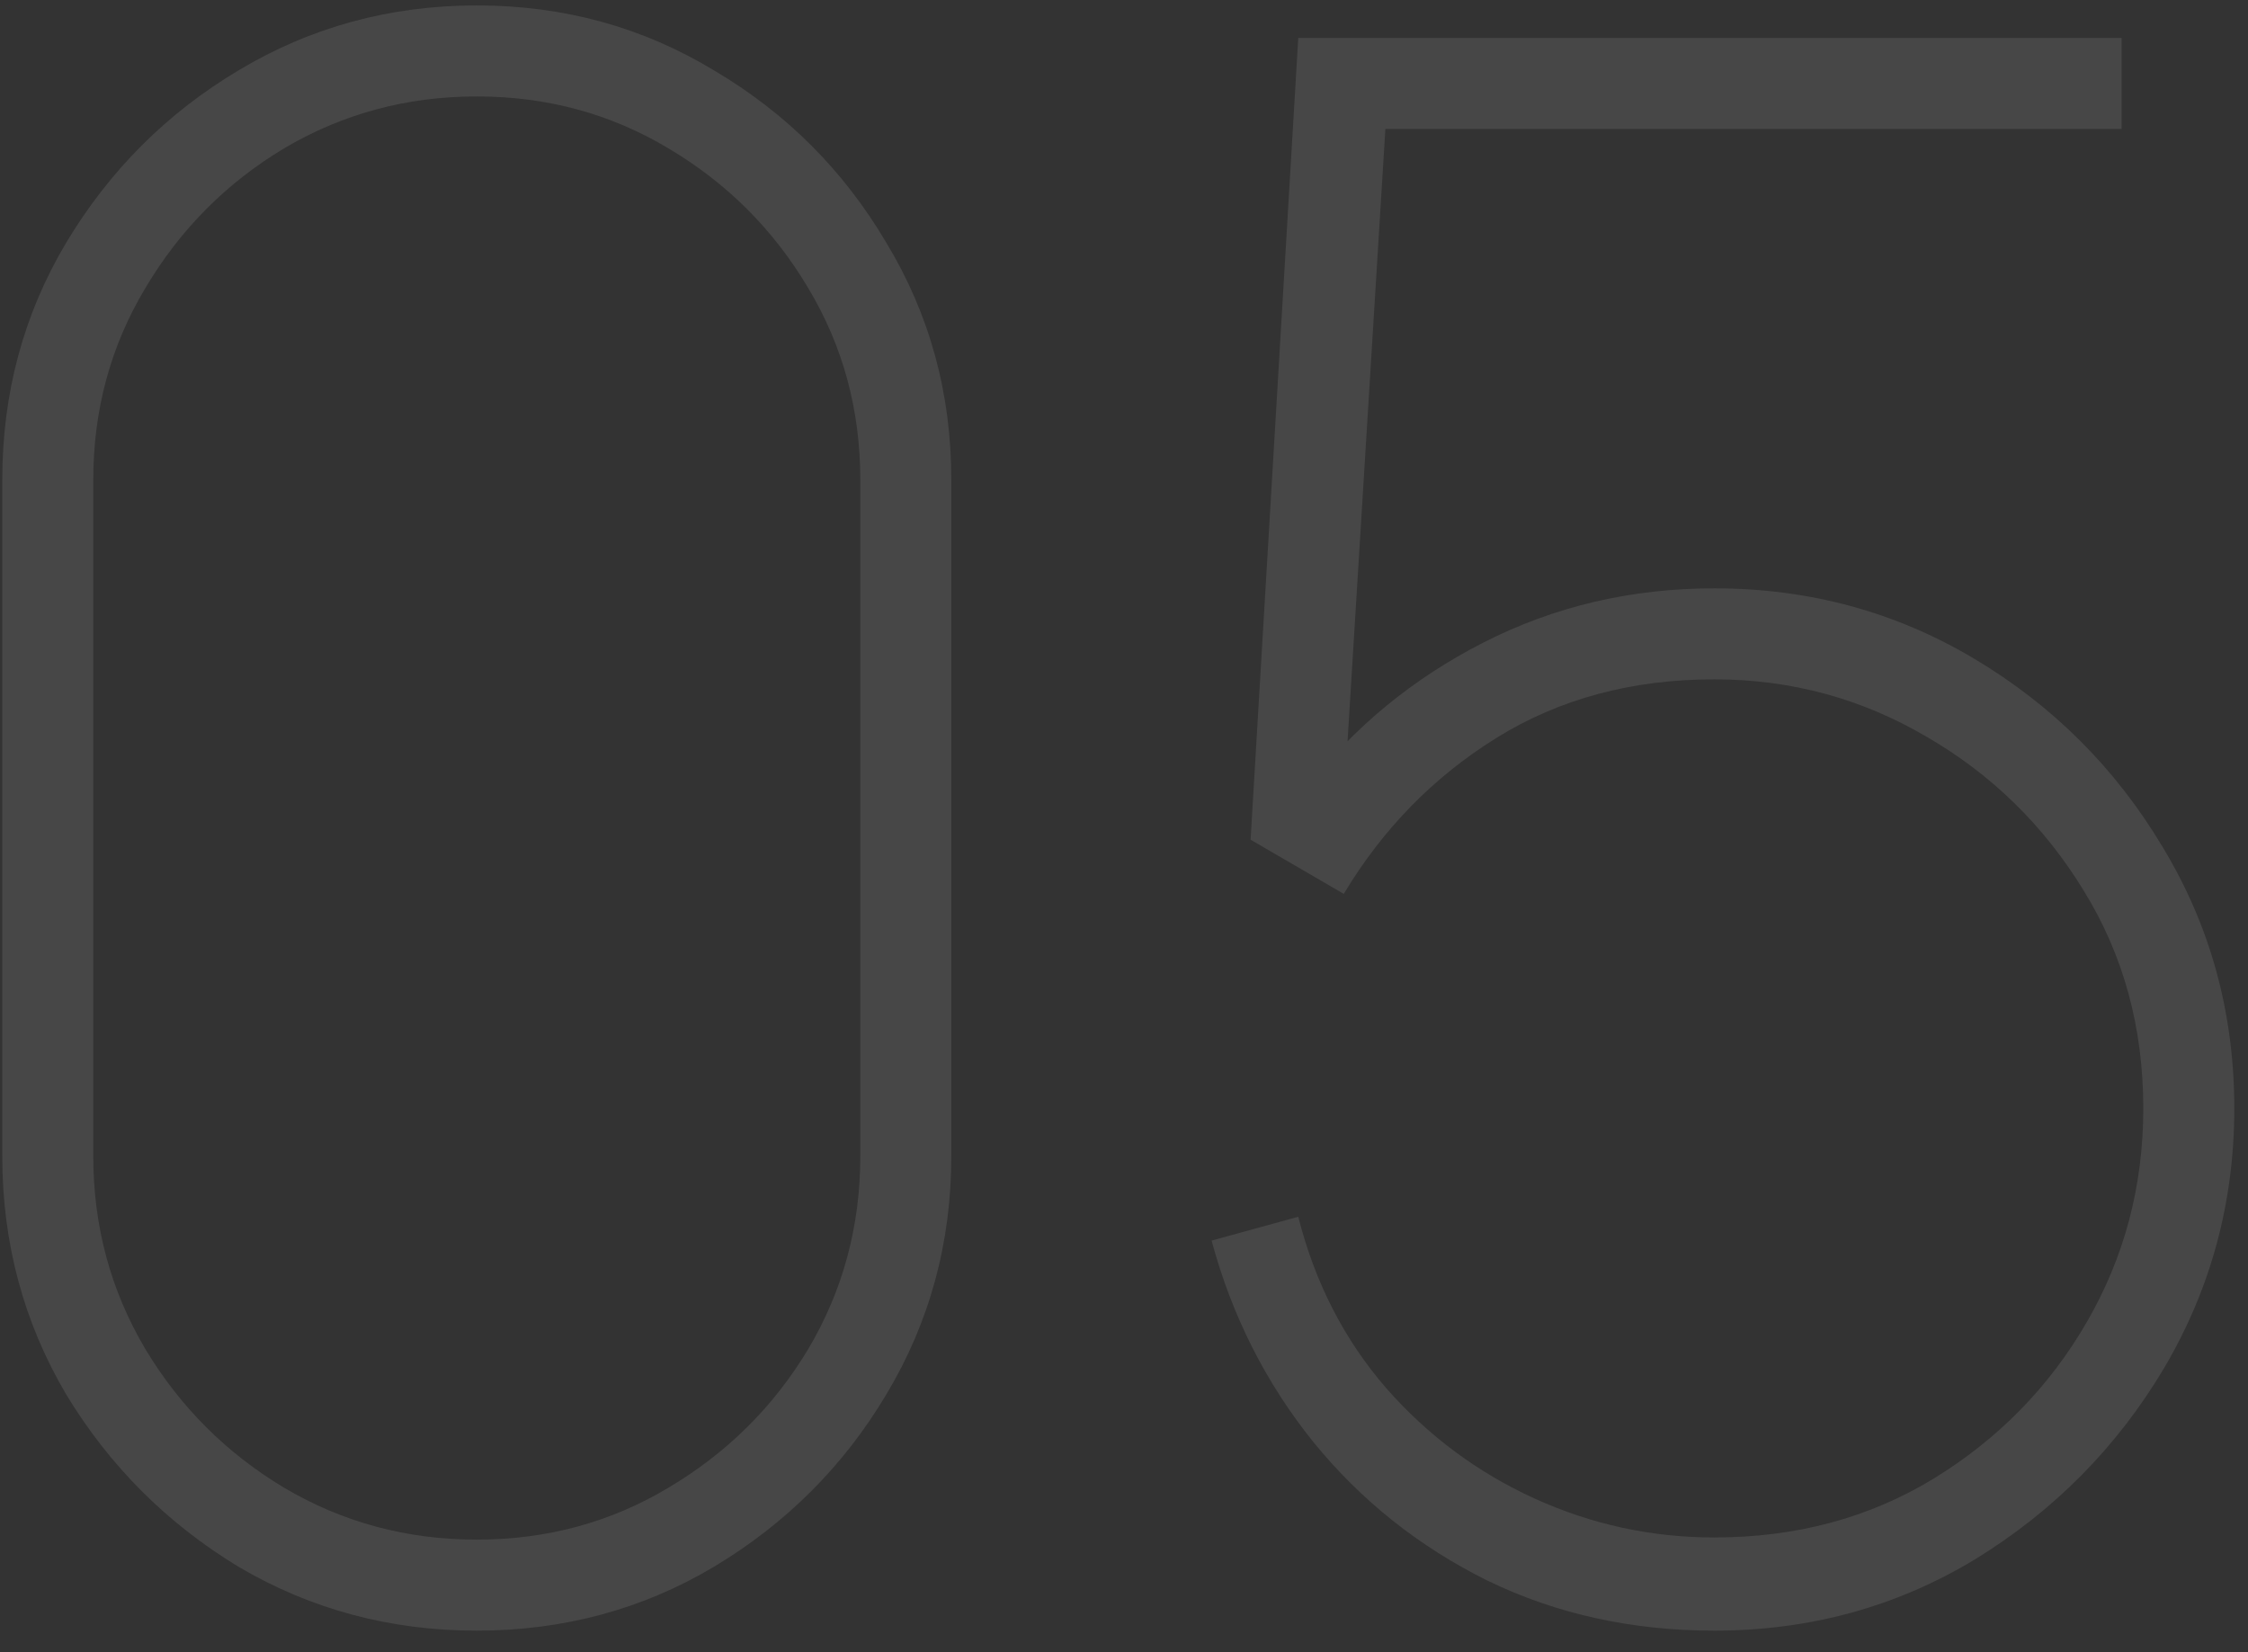 <?xml version="1.0" encoding="UTF-8"?> <svg xmlns="http://www.w3.org/2000/svg" width="83" height="61" viewBox="0 0 83 61" fill="none"><rect x="0" y="0" width="83" height="61" fill="#333333" stroke="none"/> <path opacity="0.1" d="M17.604 60.2C14.404 60.2 11.471 59.413 8.804 57.84C6.164 56.24 4.044 54.12 2.444 51.48C0.871 48.813 0.084 45.88 0.084 42.68V17.72C0.084 14.52 0.871 11.6 2.444 8.96C4.044 6.293 6.164 4.173 8.804 2.6C11.471 1 14.404 0.2 17.604 0.2C20.804 0.2 23.724 1 26.364 2.6C29.031 4.173 31.151 6.293 32.724 8.96C34.324 11.6 35.124 14.52 35.124 17.72V42.68C35.124 45.88 34.324 48.813 32.724 51.48C31.151 54.12 29.031 56.24 26.364 57.84C23.724 59.413 20.804 60.2 17.604 60.2ZM17.604 56.84C20.191 56.84 22.551 56.2 24.684 54.92C26.844 53.64 28.564 51.933 29.844 49.8C31.124 47.64 31.764 45.267 31.764 42.68V17.72C31.764 15.133 31.124 12.773 29.844 10.64C28.564 8.48 26.844 6.76 24.684 5.48C22.551 4.2 20.191 3.56 17.604 3.56C15.018 3.56 12.644 4.2 10.484 5.48C8.351 6.76 6.644 8.48 5.364 10.64C4.084 12.773 3.444 15.133 3.444 17.72V42.68C3.444 45.267 4.084 47.64 5.364 49.8C6.644 51.933 8.351 53.64 10.484 54.92C12.644 56.2 15.018 56.84 17.604 56.84ZM63.294 60.2C60.254 60.2 57.468 59.587 54.934 58.36C52.401 57.107 50.254 55.4 48.494 53.24C46.734 51.053 45.481 48.573 44.734 45.8L47.934 44.92C48.548 47.347 49.628 49.453 51.174 51.24C52.721 53 54.548 54.36 56.654 55.32C58.761 56.28 60.974 56.76 63.294 56.76C66.308 56.76 69.001 56.04 71.374 54.6C73.774 53.133 75.668 51.2 77.054 48.8C78.441 46.4 79.134 43.773 79.134 40.92C79.134 37.933 78.401 35.253 76.934 32.88C75.468 30.48 73.534 28.587 71.134 27.2C68.734 25.787 66.121 25.08 63.294 25.08C60.254 25.08 57.574 25.8 55.254 27.24C52.934 28.68 51.054 30.6 49.614 33L46.174 31L47.934 1.4H78.334V4.76H48.814L51.294 2.44L49.534 30.92L48.254 29.08C49.988 26.84 52.161 25.053 54.774 23.72C57.388 22.387 60.228 21.72 63.294 21.72C66.788 21.72 69.988 22.587 72.894 24.32C75.801 26.053 78.121 28.373 79.854 31.28C81.614 34.187 82.494 37.4 82.494 40.92C82.494 44.387 81.628 47.587 79.894 50.52C78.161 53.427 75.841 55.773 72.934 57.56C70.028 59.32 66.814 60.2 63.294 60.2Z" fill="white"></path> </svg> 